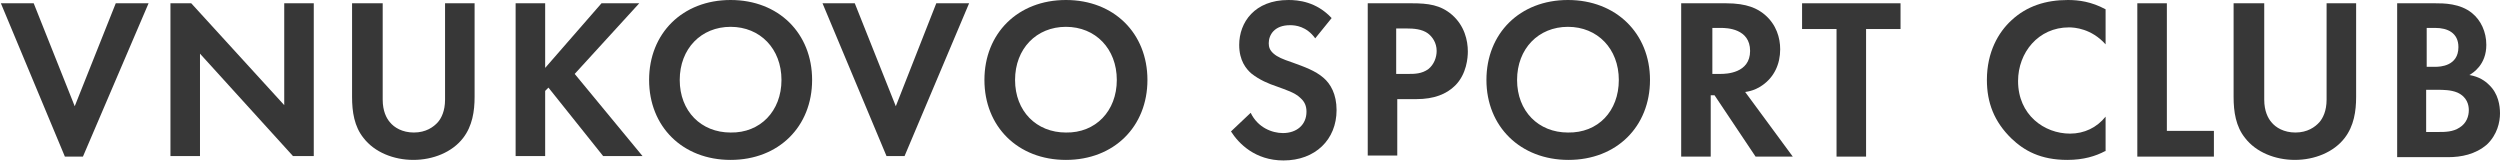 <?xml version="1.0" encoding="UTF-8"?> <svg xmlns="http://www.w3.org/2000/svg" width="317" height="21" viewBox="0 0 317 21" fill="none"><path d="M4.273 0.416L9.475 13.47L14.678 0.416H18.839L10.516 19.858H8.227L0.111 0.416H4.273Z" fill="#373737"></path><path d="M21.613 19.858V0.416H24.249L36.041 13.331V0.416H39.786V19.789H37.151L25.359 6.804V19.789H21.613V19.858Z" fill="#373737"></path><path d="M48.526 0.416V12.637C48.526 14.095 49.011 14.998 49.428 15.484C49.983 16.178 51.023 16.803 52.48 16.803C54.006 16.803 54.977 16.109 55.532 15.484C55.948 14.998 56.433 14.095 56.433 12.637V0.416H60.179V12.29C60.179 14.095 59.901 15.97 58.722 17.498C57.335 19.303 54.907 20.275 52.41 20.275C49.913 20.275 47.486 19.303 46.098 17.498C44.919 16.039 44.642 14.165 44.642 12.29V0.416H48.526Z" fill="#373737"></path><path d="M69.127 8.61L76.271 0.416H81.057L72.872 9.373L81.473 19.789H76.479L69.543 11.109L69.127 11.526V19.789H65.381V0.416H69.127V8.61Z" fill="#373737"></path><path d="M102.976 10.138C102.976 16.04 98.745 20.276 92.641 20.276C86.537 20.276 82.306 16.04 82.306 10.138C82.306 4.236 86.537 0 92.641 0C98.745 0 102.976 4.236 102.976 10.138ZM99.091 10.138C99.091 6.18 96.386 3.402 92.641 3.402C88.895 3.402 86.19 6.18 86.19 10.138C86.19 14.096 88.895 16.804 92.641 16.804C96.386 16.873 99.091 14.096 99.091 10.138Z" fill="#373737"></path><path d="M108.386 0.416L113.588 13.47L118.721 0.416H122.883L114.698 19.789H112.409L104.294 0.416H108.386Z" fill="#373737"></path><path d="M145.495 10.138C145.495 16.04 141.264 20.276 135.16 20.276C129.056 20.276 124.825 16.04 124.825 10.138C124.825 4.236 129.056 0 135.16 0C141.264 0 145.495 4.236 145.495 10.138ZM141.611 10.138C141.611 6.18 138.906 3.402 135.16 3.402C131.415 3.402 128.71 6.18 128.71 10.138C128.71 14.096 131.415 16.804 135.16 16.804C138.906 16.873 141.611 14.096 141.611 10.138Z" fill="#373737"></path><path d="M166.771 4.861C165.662 3.333 164.274 3.194 163.581 3.194C161.569 3.194 160.876 4.444 160.876 5.486C160.876 5.972 161.014 6.388 161.5 6.805C161.985 7.221 162.61 7.499 163.858 7.916C165.384 8.471 166.771 8.957 167.812 9.86C168.714 10.624 169.477 11.943 169.477 13.957C169.477 17.707 166.771 20.345 162.748 20.345C159.141 20.345 157.061 18.193 156.089 16.665L158.587 14.304C159.488 16.179 161.292 16.873 162.679 16.873C164.413 16.873 165.662 15.832 165.662 14.165C165.662 13.471 165.453 12.915 164.899 12.429C164.205 11.735 163.026 11.388 161.916 10.971C160.876 10.624 159.696 10.138 158.656 9.305C158.032 8.749 157.13 7.708 157.13 5.694C157.13 2.847 159.072 0 163.373 0C164.621 0 166.91 0.208 168.852 2.291L166.771 4.861Z" fill="#373737"></path><path d="M178.978 0.416C181.128 0.416 182.654 0.624 184.111 1.874C185.706 3.263 186.122 5.138 186.122 6.527C186.122 7.29 185.983 9.373 184.527 10.832C183.417 11.943 181.822 12.568 179.602 12.568H177.174V19.72H173.429V0.416H178.978ZM177.105 9.373H178.631C179.325 9.373 180.296 9.373 181.128 8.749C181.822 8.193 182.168 7.29 182.168 6.457C182.168 5.416 181.614 4.652 181.059 4.235C180.296 3.68 179.255 3.61 178.353 3.61H177.036V9.373H177.105Z" fill="#373737"></path><path d="M209.22 10.138C209.22 16.04 204.989 20.276 198.885 20.276C192.781 20.276 188.48 16.04 188.48 10.138C188.48 4.236 192.712 0 198.816 0C204.919 0 209.22 4.236 209.22 10.138ZM205.266 10.138C205.266 6.18 202.561 3.402 198.816 3.402C195.07 3.402 192.365 6.18 192.365 10.138C192.365 14.096 195.07 16.804 198.816 16.804C202.63 16.873 205.266 14.096 205.266 10.138Z" fill="#373737"></path><path d="M218.861 0.416C221.566 0.416 222.884 1.11 223.786 1.874C225.243 3.124 225.728 4.791 225.728 6.249C225.728 8.124 224.965 9.79 223.439 10.832C222.954 11.179 222.26 11.526 221.289 11.665L227.324 19.858H222.607L217.405 12.082H216.919V19.858H213.174V0.416H218.861ZM217.058 9.373H218.168C218.861 9.373 221.913 9.304 221.913 6.457C221.913 3.61 218.931 3.541 218.237 3.541H217.127V9.373H217.058Z" fill="#373737"></path><path d="M236.618 3.68V19.858H232.873V3.68H228.503V0.416H240.988V3.68H236.618Z" fill="#373737"></path><path d="M266.92 19.165C265.741 19.79 264.215 20.276 262.134 20.276C258.735 20.276 256.654 19.095 255.059 17.568C252.839 15.415 251.938 12.985 251.938 10.138C251.938 6.597 253.394 4.097 255.059 2.569C257.001 0.764 259.429 0 262.203 0C263.59 0 265.186 0.208 266.989 1.18V5.624C265.186 3.611 263.036 3.472 262.342 3.472C258.458 3.472 255.891 6.666 255.891 10.277C255.891 14.582 259.221 16.943 262.481 16.943C264.284 16.943 265.879 16.179 266.989 14.79V19.165H266.92Z" fill="#373737"></path><path d="M274.758 0.416V16.595H280.723V19.858H271.012V0.416H274.758Z" fill="#373737"></path><path d="M287.105 0.416V12.637C287.105 14.095 287.59 14.998 288.006 15.484C288.561 16.178 289.602 16.803 291.058 16.803C292.584 16.803 293.555 16.109 294.11 15.484C294.526 14.998 295.012 14.095 295.012 12.637V0.416H298.757V12.29C298.757 14.095 298.48 15.97 297.301 17.498C295.914 19.303 293.486 20.275 290.989 20.275C288.492 20.275 286.064 19.303 284.677 17.498C283.498 16.039 283.22 14.165 283.22 12.29V0.416H287.105Z" fill="#373737"></path><path d="M308.746 0.416C309.856 0.416 311.936 0.416 313.462 1.666C314.572 2.569 315.266 4.027 315.266 5.693C315.266 8.193 313.601 9.235 313.116 9.512C314.364 9.721 315.127 10.276 315.613 10.762C316.792 11.873 317 13.401 317 14.373C317 15.484 316.653 17.081 315.335 18.331C313.879 19.581 312.075 19.928 310.41 19.928H303.96V0.416H308.746ZM307.705 8.471H308.815C309.37 8.471 311.728 8.401 311.728 5.971C311.728 4.166 310.341 3.541 308.815 3.541H307.705V8.471ZM307.705 16.734H309.301C309.994 16.734 311.035 16.734 311.867 16.178C312.769 15.623 313.046 14.72 313.046 13.956C313.046 13.331 312.838 12.29 311.59 11.734C310.757 11.387 309.786 11.387 309.023 11.387H307.636V16.734H307.705Z" fill="#373737"></path></svg> 